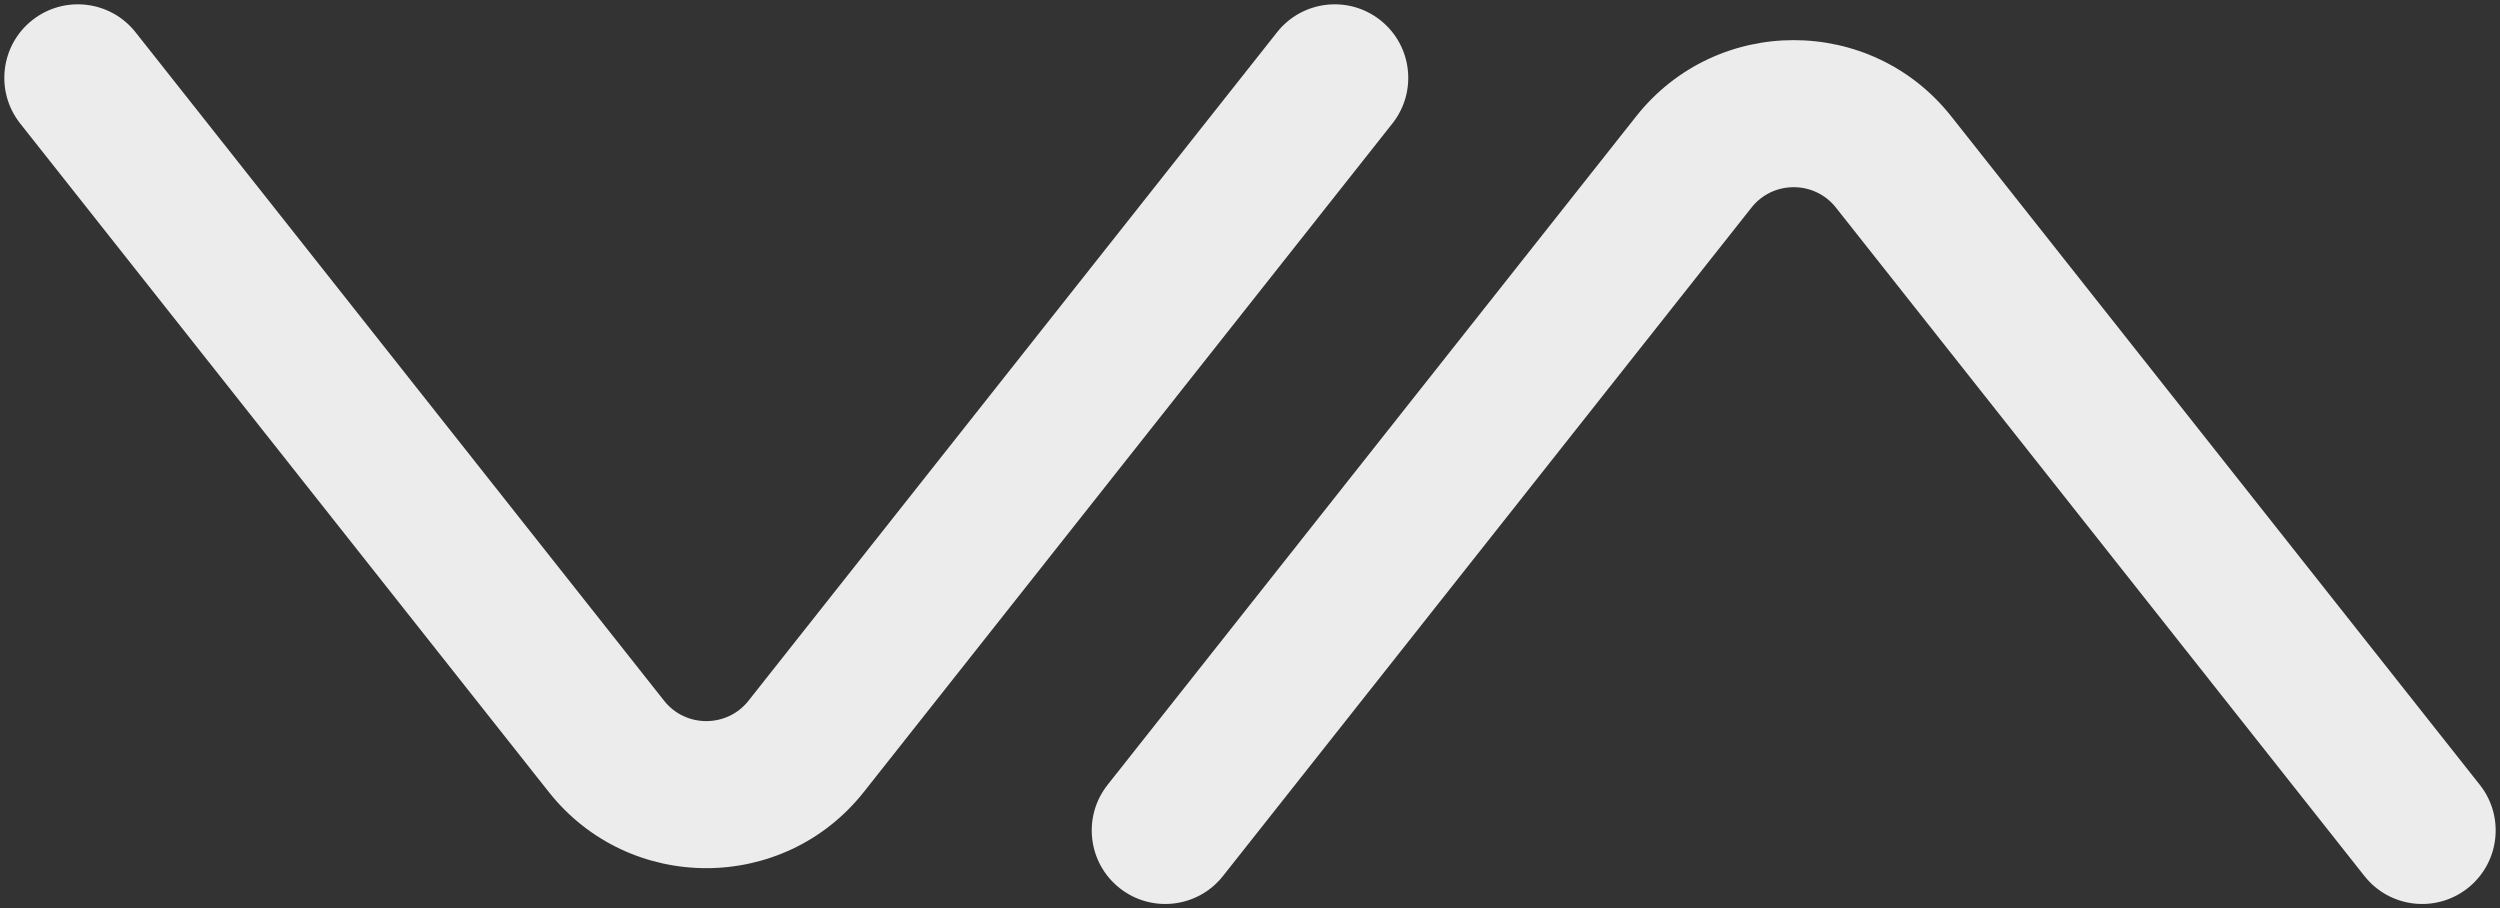 <svg width="289" height="105" viewBox="0 0 289 105" fill="none" xmlns="http://www.w3.org/2000/svg">
<rect x="0" y="0" width="289" height="105" fill="#333333" stroke="none"/>
<path d="M15.668 3.728C12.756 0.046 7.41 -0.579 3.728 2.332C0.046 5.244 -0.579 10.59 2.332 14.272L15.668 3.728ZM70.105 86.281L63.438 91.552L70.105 86.281ZM93.19 86.281L99.858 91.552L93.19 86.281ZM160.963 14.272C163.874 10.59 163.25 5.244 159.567 2.332C155.885 -0.579 150.539 0.046 147.628 3.728L160.963 14.272ZM128.037 90.728C125.126 94.41 125.75 99.756 129.433 102.668C133.115 105.579 138.461 104.954 141.372 101.272L128.037 90.728ZM195.81 18.72L189.142 13.448V13.448L195.81 18.72ZM218.895 18.72L225.562 13.448V13.448L218.895 18.72ZM273.332 101.272C276.244 104.954 281.59 105.579 285.272 102.668C288.954 99.756 289.579 94.41 286.668 90.728L273.332 101.272ZM2.332 14.272L63.438 91.552L76.773 81.008L15.668 3.728L2.332 14.272ZM99.858 91.552L160.963 14.272L147.628 3.728L86.523 81.008L99.858 91.552ZM63.438 91.552C72.723 103.296 90.572 103.296 99.858 91.552L86.523 81.008C84.043 84.144 79.252 84.144 76.773 81.008L63.438 91.552ZM141.372 101.272L202.477 23.991L189.142 13.448L128.037 90.728L141.372 101.272ZM212.227 23.991L273.332 101.272L286.668 90.728L225.562 13.448L212.227 23.991ZM202.477 23.991C204.957 20.856 209.748 20.856 212.227 23.991L225.562 13.448C216.277 1.704 198.428 1.704 189.142 13.448L202.477 23.991Z" fill="#ECECEC"/>
</svg>
